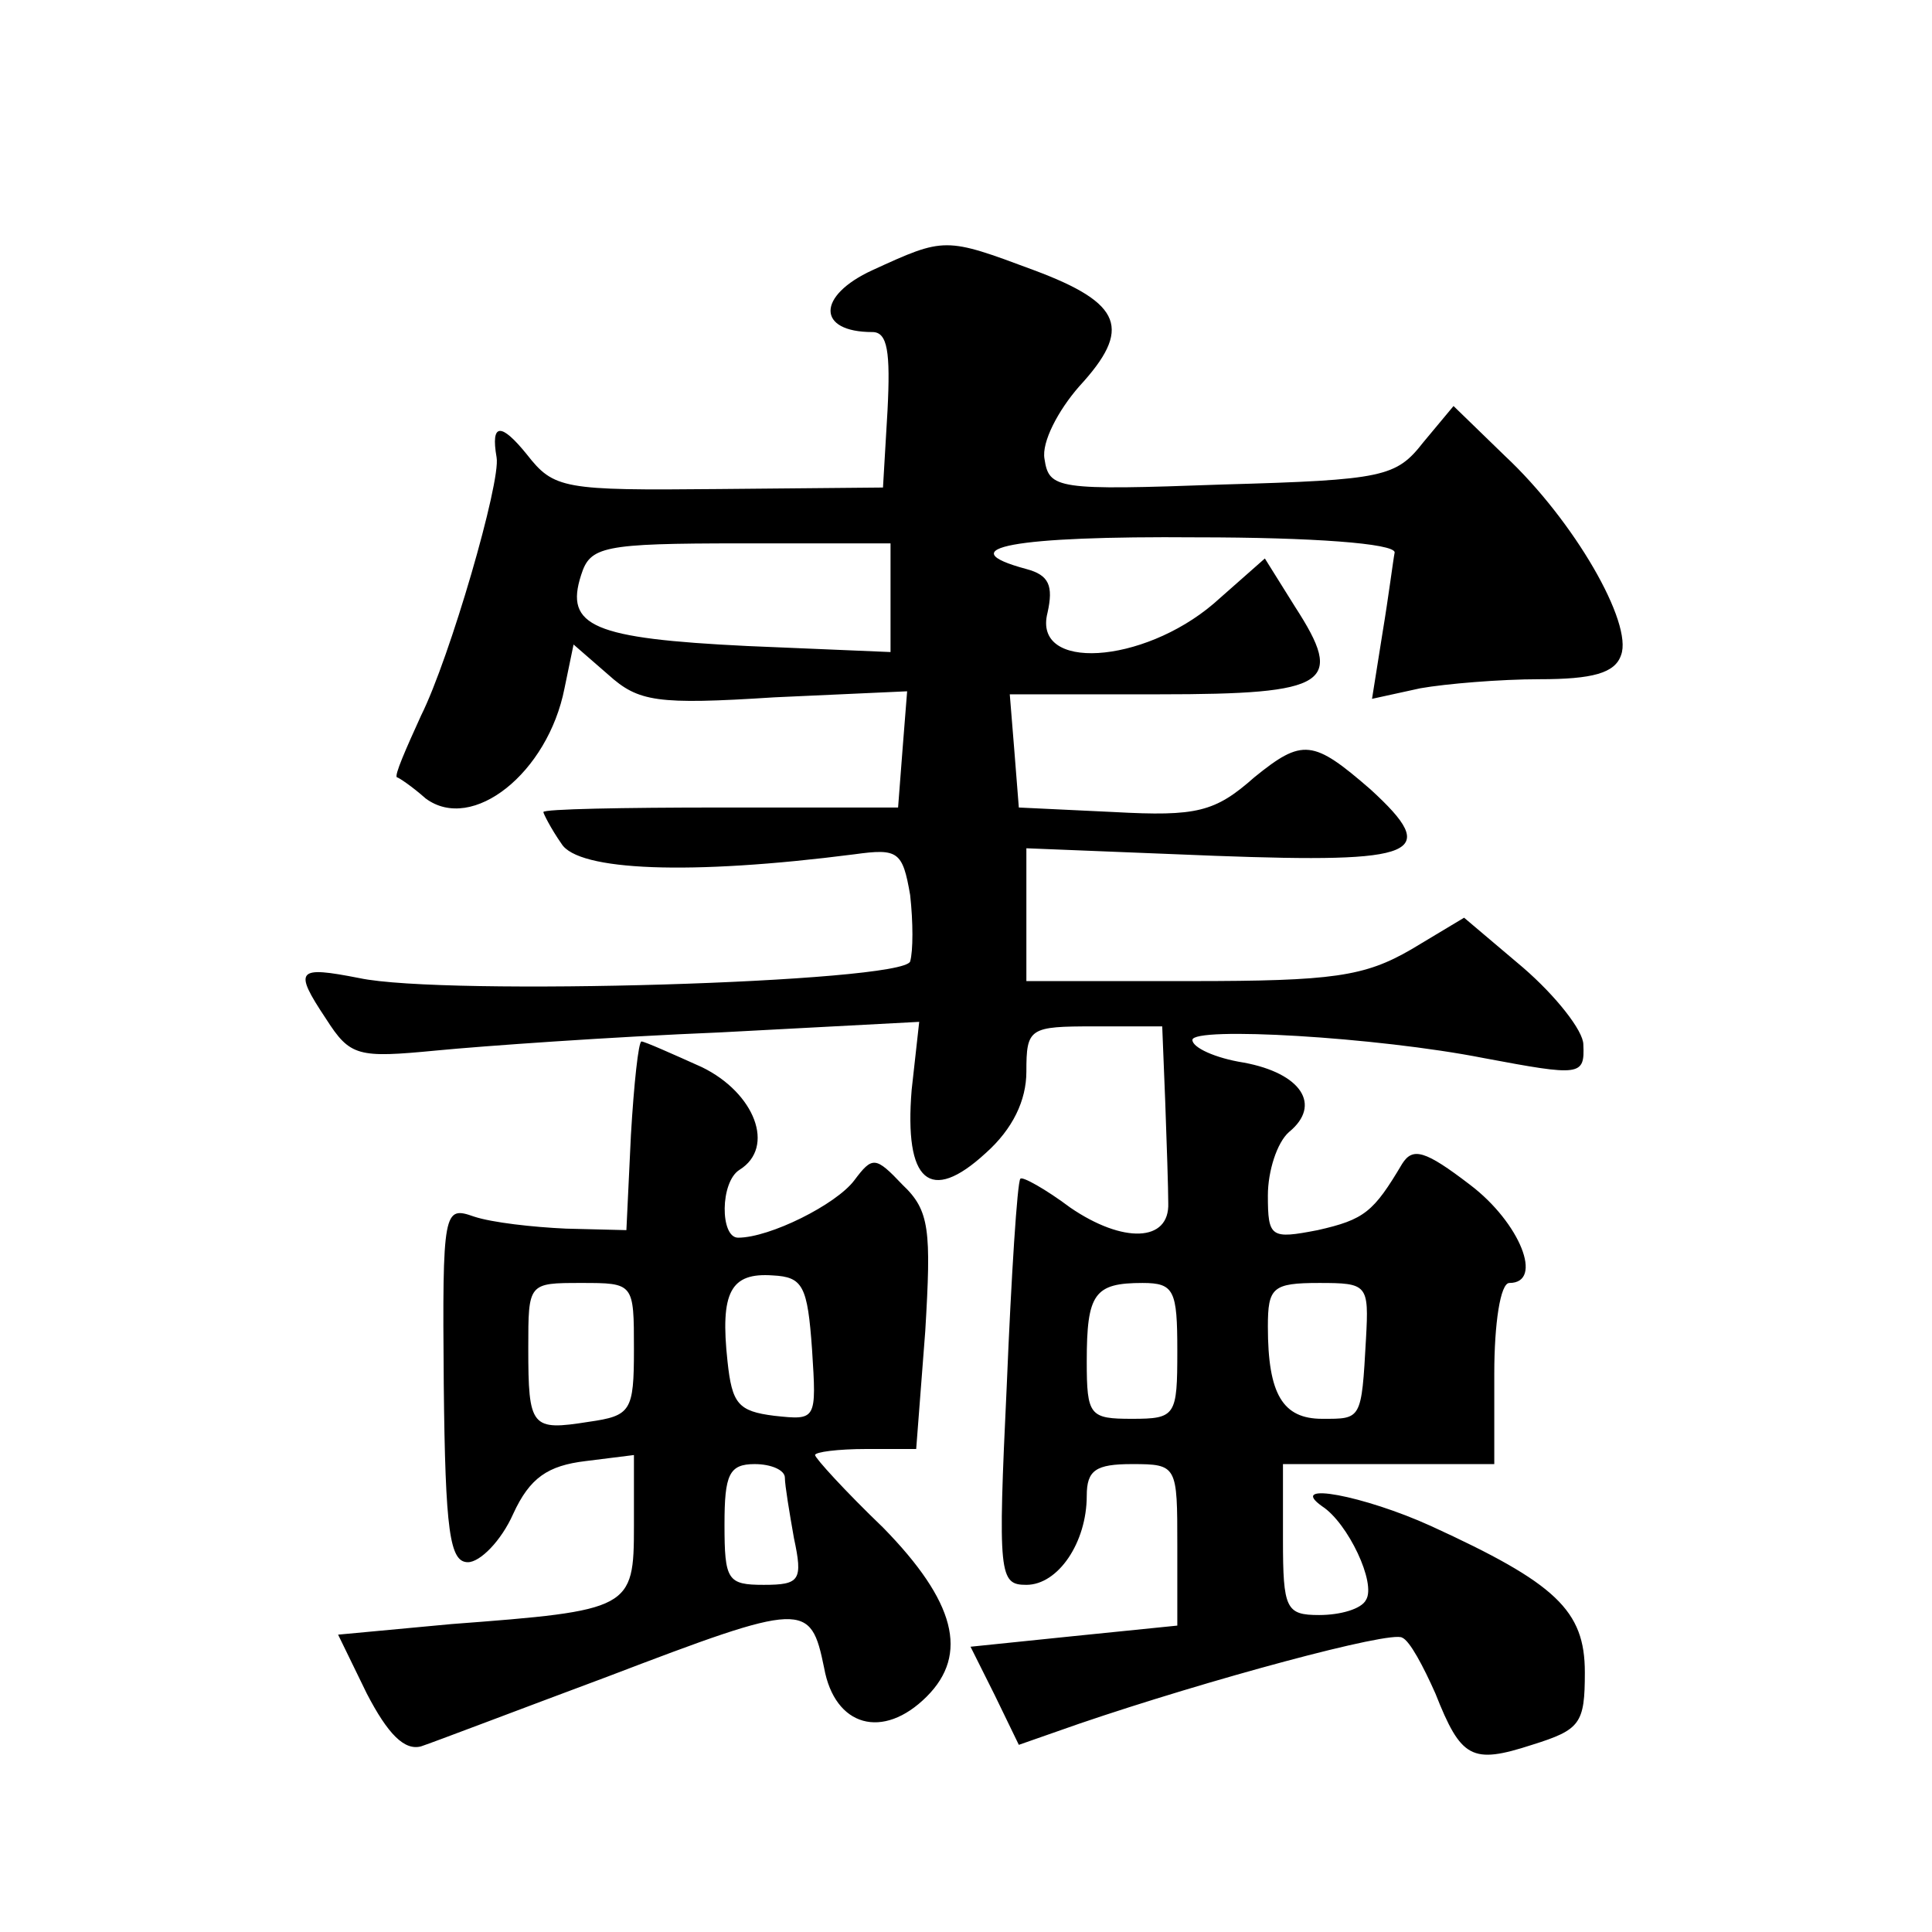 <?xml version="1.0" standalone="no"?>
<!DOCTYPE svg PUBLIC "-//W3C//DTD SVG 20010904//EN"
 "http://www.w3.org/TR/2001/REC-SVG-20010904/DTD/svg10.dtd">
<svg version="1.0" xmlns="http://www.w3.org/2000/svg"
 width="128pt" height="128pt" viewBox="0 0 128 128"
 preserveAspectRatio="xMidYMid meet">
<g transform="translate(0,128) scale(0.1,-0.1)"
fill="#0" stroke="none">
<path d="M578 1101 c-37 -17 -37 -41 0 -41 10 0 12 -13 10 -52 l-3 -51 -109 -1
c-103 -1 -109 0 -127 23 -17 21 -24 21 -20 -2 3 -16 -31 -133 -50 -171 -10 -22
-18 -40 -16 -41 1 0 10 -6 19 -14 31 -23 81 17 92 73 l6 29 23 -20 c20 -18 32 -20
110 -15 l88 4 -3 -38 -3 -39 -118 0 c-64 0 -117 -1 -117 -3 0 -1 5 -11 12 -21 11
-18 85 -21 194 -7 29 4 32 2 37 -27 2 -18 2 -37 0 -44 -5 -14 -309 -23 -365 -11
-41 8 -44 6 -22 -27 16 -25 21 -26 73 -21 31 3 115 9 188 12 l132 7 -5 -45 c-5
-61 12 -76 49 -42 18 16 27 35 27 54 0 29 2 30 45 30 l45 0 2 -50 c1 -27 2 -58
2 -67 1 -26 -30 -27 -65 -3 -16 12 -32 21 -33 19 -2 -2 -6 -64 -9 -137 -6 -126
-5 -132 13 -132 21 0 40 28 40 59 0 17 6 21 30 21 30 0 30 -1 30 -54 l0 -53 -69
-7 -68 -7 16 -32 16 -33 40 14 c85 29 207 62 214 57 5 -2 14 -19 22 -37 17 -43
24 -47 64 -34 32 10 35 14 35 48 0 41 -19 59 -102 97 -44 20 -96 30 -72 13 17 -11
36 -51 29 -62 -3 -6 -17 -10 -31 -10 -22 0 -24 4 -24 50 l0 50 70 0 70 0 0 60 c0
33 4 60 10 60 23 0 7 40 -26 65 -30 23 -38 25 -45 14 -19 -32 -25 -37 -56 -44 -31
-6 -33 -5 -33 23 0 16 6 35 14 42 22 18 8 39 -30 46 -19 3 -34 10 -34 15 0 9 122
2 193 -12 64 -12 67 -12 66 9 0 9 -18 32 -40 51 l-39 33 -35 -21 c-31 -18 -52 -21
-146 -21 l-109 0 0 44 0 44 125 -5 c135 -5 150 1 103 44 -38 33 -45 34 -77 8 -26
-23 -38 -26 -93 -23 l-63 3 -3 38 -3 37 99 0 c113 0 123 7 90 58 l-20 32 -34 -30
c-47 -40 -120 -45 -110 -6 4 18 1 25 -14 29 -52 14 -8 22 113 21 76 0 131 -4 131
-10 -1 -5 -4 -29 -8 -53 l-7 -44 32 7 c17 3 53 6 79 6 35 0 50 4 54 16 8 21 -31
89 -77 132 l-34 33 -20 -24 c-18 -23 -26 -25 -133 -28 -110 -4 -115 -3 -118 17
-2 11 9 32 23 48 35 38 29 55 -30 77 -59 22 -59 22 -107 0z m12 -217 l0 -36 -95
4 c-102 5 -121 13 -110 47 6 19 14 21 106 21 l99 0 0 -36z m190 -499 c0 -43 -1
-45 -30 -45 -28 0 -30 2 -30 38 0 45 5 52 37 52 21 0 23 -5 23 -45z m125 8 c-3
-54 -3 -53 -29 -53 -26 0 -36 16 -36 61 0 26 3 29 34 29 32 0 33 -1 31 -37z M418
528 l-3 -63 -40 1 c-22 1 -49 4 -61 8 -20 7 -21 5 -20 -111 1 -98 4 -118 16 -118
8 0 22 14 30 32 11 24 23 32 48 35 l32 4 0 -47 c0 -55 -2 -56 -121 -65 l-75 -7
19 -39 c14 -27 25 -38 36 -35 9 3 64 24 123 46 131 50 135 50 144 6 7 -39 39 -48
68 -19 28 28 19 63 -29 112 -25 24 -45 46 -45 48 0 2 15 4 34 4 l33 0 6 78 c4 67
3 80 -15 97 -18 19 -20 19 -32 3 -12 -16 -56 -38 -77 -38 -12 0 -12 37 1 45 24
15 10 51 -25 68 -20 9 -38 17 -40 17 -2 0 -5 -28 -7 -62z m120 -142 c3 -47 3 -47
-25 -44 -24 3 -28 8 -31 36 -5 46 2 59 30 57 20 -1 23 -7 26 -49z m-118 0 c0 -41
-2 -44 -30 -48 -38 -6 -40 -4 -40 49 0 43 0 43 35 43 35 0 35 0 35 -44z m100 -85
c0 -5 3 -23 6 -40 6 -28 4 -31 -20 -31 -24 0 -26 3 -26 40 0 33 3 40 20 40 11 0
20 -4 20 -9z"/>
</g>
</svg>
